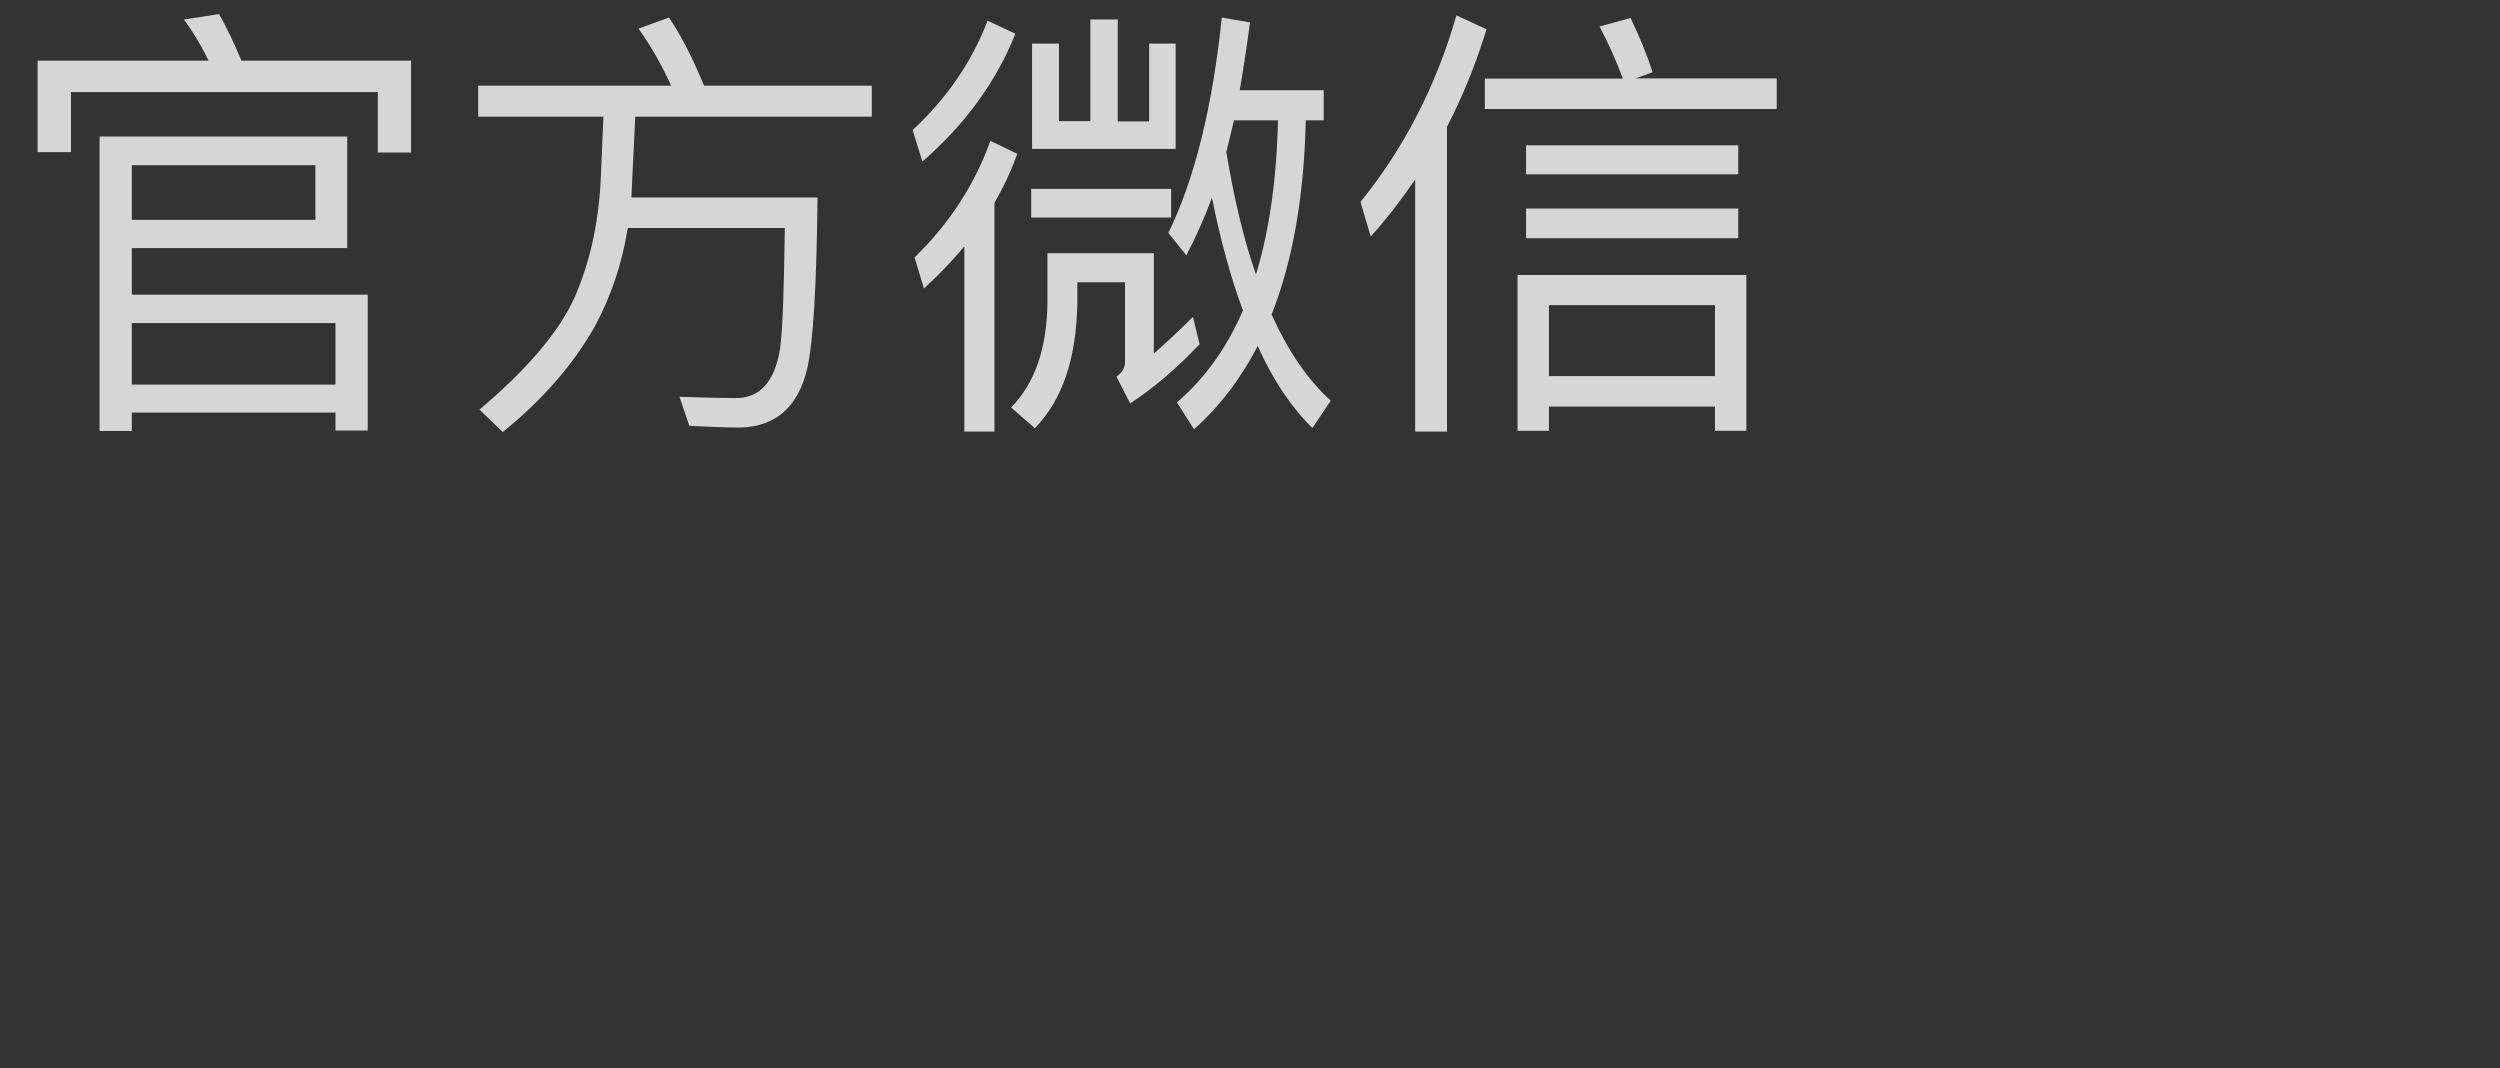 <?xml version="1.0" encoding="utf-8"?>
<!-- Generator: Adobe Illustrator 27.0.0, SVG Export Plug-In . SVG Version: 6.00 Build 0)  -->
<svg version="1.1" id="图层_1" xmlns="http://www.w3.org/2000/svg" xmlns:xlink="http://www.w3.org/1999/xlink" x="0px" y="0px"
	 viewBox="0 0 117 50" style="enable-background:new 0 0 117 50;" xml:space="preserve">
<rect x="0" y="0" width="117" height="50" fill="#333333" stroke="none"/>
<style type="text/css">
	.st0{display:none;fill:#1A1A1A;}
	.st1{fill:none;}
	.st2{opacity:0.8;}
	.st3{fill:#FFFFFF;}
	.st4{opacity:0.4;}
	.st5{opacity:0.4;fill:none;stroke:#FFFFFF;stroke-width:0.5;stroke-miterlimit:10;}
	.st6{fill:none;stroke:#FFFFFF;stroke-miterlimit:10;}
	.st7{fill:#1A1A1A;}
	.st8{opacity:0.2;}
</style>
<rect x="-970" y="-100" class="st0" width="1920" height="600"/>
<g>
	<g class="st2">
		<path class="st3" d="M19.23,7.14h-1.55V4.31H3.32v2.81H1.76V2.84h8C9.43,2.14,9.03,1.49,8.61,0.91l1.64-0.25
			c0.38,0.65,0.71,1.38,1.05,2.18h7.94V7.14z M16.25,11.61H6.17v2.18h11.04v6.36H15.7v-0.84H6.17v0.86H4.66V6.39h11.59V11.61z
			 M14.76,10.29V7.73H6.17v2.56H14.76z M15.7,18v-2.88H6.17V18H15.7z"/>
		<path class="st3" d="M31.41,4.01c-0.42-0.92-0.92-1.83-1.53-2.67l1.43-0.52c0.59,0.88,1.13,1.95,1.64,3.19h7.85v1.45H29.73
			L29.55,9.2v0.04h8.71c-0.04,4.16-0.21,6.82-0.48,8c-0.42,1.79-1.45,2.71-3.11,2.77c-0.67,0-1.49-0.04-2.41-0.08l-0.46-1.36
			c1.09,0.04,1.99,0.06,2.73,0.06c1.07-0.04,1.72-0.8,1.97-2.27c0.13-0.88,0.19-2.79,0.23-5.69h-7.35c-0.27,1.7-0.8,3.23-1.55,4.62
			c-1.03,1.81-2.46,3.44-4.3,4.93l-1.09-1.05c2.23-1.89,3.72-3.63,4.45-5.25c0.71-1.62,1.11-3.42,1.22-5.42
			c0.06-1.32,0.1-2.33,0.13-3.04h-5.86V4.01H31.41z"/>
		<path class="st3" d="M47.52,1.58c-0.9,2.25-2.35,4.24-4.35,5.98l-0.46-1.47c1.6-1.49,2.77-3.19,3.51-5.12L47.52,1.58z M47.61,7.2
			c-0.29,0.8-0.65,1.57-1.07,2.29V20.2h-1.41v-8.67c-0.57,0.69-1.2,1.34-1.89,1.97l-0.44-1.45c1.64-1.6,2.81-3.4,3.55-5.46
			L47.61,7.2z M52.25,17.62c0.21-0.13,0.36-0.34,0.4-0.59v-3.82h-2.23v0.95c-0.04,2.62-0.71,4.58-1.99,5.88l-1.11-0.97
			c1.11-1.13,1.68-2.77,1.7-4.91v-2.31h4.98v4.7c0.59-0.52,1.2-1.09,1.83-1.72l0.31,1.28c-1.07,1.13-2.16,2.06-3.25,2.77
			L52.25,17.62z M54.81,8.84v1.34h-6.55V8.84H54.81z M52.31,0.91v4.77h1.47V2.04h1.24v4.93H48.3V2.04h1.26v3.63h1.47V0.91H52.31z
			 M56.72,9.26c-0.38,1.01-0.78,1.89-1.2,2.69l-0.84-1.05c1.22-2.5,2.06-5.86,2.5-10.08l1.32,0.23c-0.15,1.13-0.31,2.18-0.48,3.17
			h3.93v1.41h-0.84c-0.08,3.57-0.61,6.59-1.6,9.09c0.78,1.72,1.7,3.07,2.77,4.03l-0.86,1.28c-0.99-0.97-1.85-2.25-2.56-3.84
			c-0.8,1.55-1.81,2.86-2.98,3.9l-0.8-1.26c1.3-1.11,2.33-2.54,3.09-4.3C57.6,13,57.12,11.24,56.72,9.26z M57.39,7.1
			c0.36,2.18,0.82,4.12,1.39,5.75c0.63-2.08,0.97-4.49,1.03-7.22h-2.06C57.62,6.15,57.52,6.64,57.39,7.1z"/>
		<path class="st3" d="M64.15,11.07l-0.48-1.62c2.06-2.54,3.55-5.46,4.49-8.73l1.41,0.65c-0.5,1.62-1.11,3.13-1.85,4.56V20.2h-1.49
			V8.4C65.6,9.32,64.91,10.23,64.15,11.07z M75.95,3.68c-0.31-0.84-0.67-1.64-1.09-2.44l1.45-0.4c0.44,0.92,0.78,1.76,1.03,2.54
			l-0.8,0.29h6.61V5.1H69.49V3.68H75.95z M81.73,20.16h-1.47v-1.13h-7.77v1.13h-1.47v-7.29h10.71V20.16z M81.35,6.8v1.36h-9.93V6.8
			H81.35z M81.35,9.76v1.39h-9.93V9.76H81.35z M80.26,17.6v-3.32h-7.77v3.32H80.26z"/>
	</g>
</g>
</svg>
